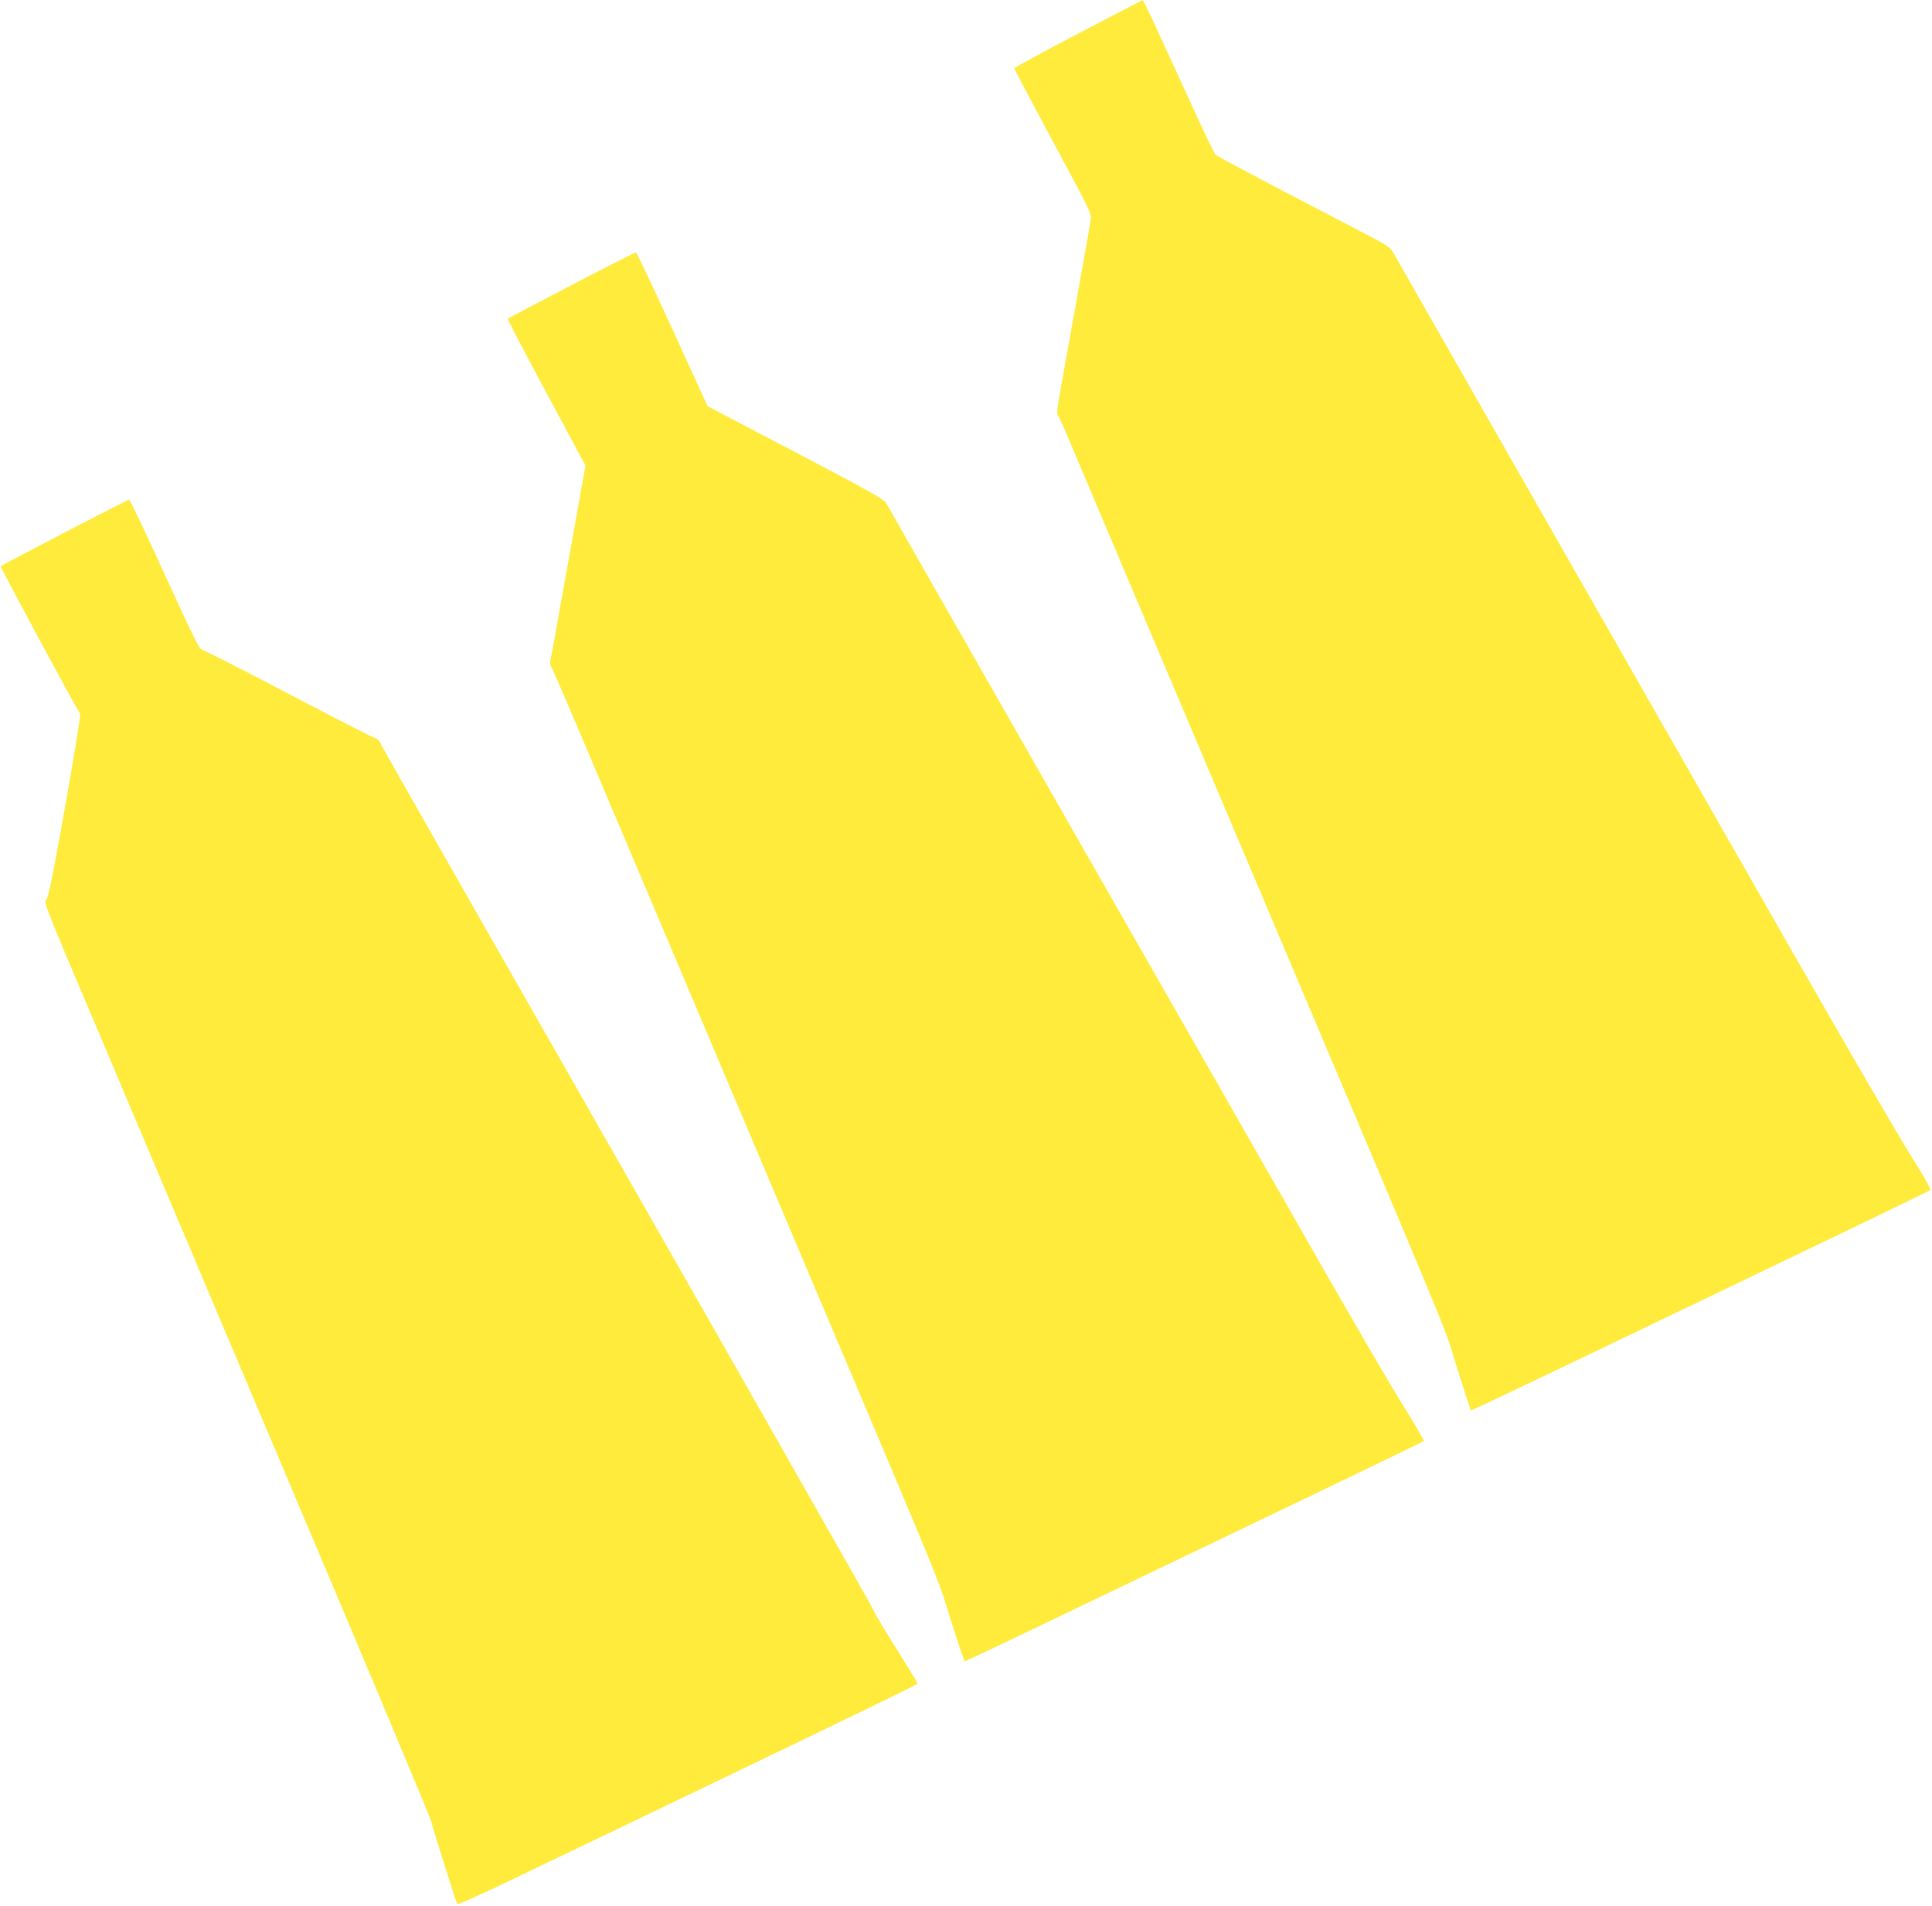 <?xml version="1.0" standalone="no"?>
<!DOCTYPE svg PUBLIC "-//W3C//DTD SVG 20010904//EN"
 "http://www.w3.org/TR/2001/REC-SVG-20010904/DTD/svg10.dtd">
<svg version="1.0" xmlns="http://www.w3.org/2000/svg"
 width="1280pt" height="1263pt" viewBox="0 0 1280 1263"
 preserveAspectRatio="xMidYMid meet">
<g transform="translate(0,1263) scale(0.1,-0.1)"
fill="#ffeb3b" stroke="none">
<path d="M7143 12407 c-233 -121 -423 -225 -423 -230 0 -5 115 -223 256 -485
243 -451 256 -477 250 -516 -3 -23 -15 -93 -26 -156 -22 -122 -47 -262 -80
-450 -44 -248 -61 -339 -81 -450 -39 -218 -40 -231 -29 -245 5 -6 30 -59 54
-116 24 -57 423 -999 886 -2094 1783 -4212 1600 -3772 1701 -4093 50 -158 92
-288 94 -290 1 -1 301 141 666 316 365 175 1047 502 1514 727 468 224 855 412
862 417 8 7 -30 76 -134 241 -80 128 -426 723 -768 1322 -342 600 -1076 1884
-1630 2855 -554 971 -1016 1780 -1026 1799 -14 27 -41 46 -126 91 -59 31 -317
166 -573 299 -256 134 -470 249 -477 255 -7 6 -80 160 -163 341 -83 182 -188
410 -233 508 -44 97 -84 177 -87 176 -3 -1 -195 -100 -427 -222z"/>
<path d="M3787 10741 c-229 -120 -420 -220 -423 -223 -3 -3 112 -223 255 -489
l260 -484 -109 -610 c-60 -335 -113 -632 -119 -658 -9 -38 -8 -52 3 -70 8 -12
146 -332 306 -712 161 -379 571 -1349 912 -2155 1473 -3479 1328 -3130 1425
-3440 49 -154 91 -280 95 -280 4 0 358 168 785 374 428 205 1109 532 1513 726
404 194 738 356 743 360 4 3 -58 111 -139 239 -80 128 -354 598 -608 1045
-255 446 -989 1731 -1631 2856 -642 1125 -1175 2059 -1183 2075 -14 26 -106
77 -600 337 l-584 306 -232 508 c-128 279 -237 509 -242 511 -5 1 -197 -96
-427 -216z"/>
<path d="M426 9100 c-230 -120 -420 -220 -422 -222 -4 -5 516 -971 527 -978 5
-3 -40 -279 -99 -613 -89 -496 -112 -610 -127 -620 -17 -13 3 -64 323 -818
187 -442 762 -1801 1277 -3019 516 -1218 944 -2239 951 -2268 17 -66 164 -533
173 -549 4 -7 151 58 436 196 237 113 922 443 1522 731 601 289 1093 528 1093
532 0 4 -65 110 -144 237 -80 126 -146 238 -148 249 -2 10 -736 1302 -1631
2871 -896 1569 -1630 2858 -1631 2865 -2 17 -31 46 -45 46 -6 0 -261 131 -567
291 -306 161 -565 292 -576 293 -16 1 -60 90 -246 498 -125 274 -231 497 -237
497 -5 0 -198 -99 -429 -219z"/>
</g>
</svg>
